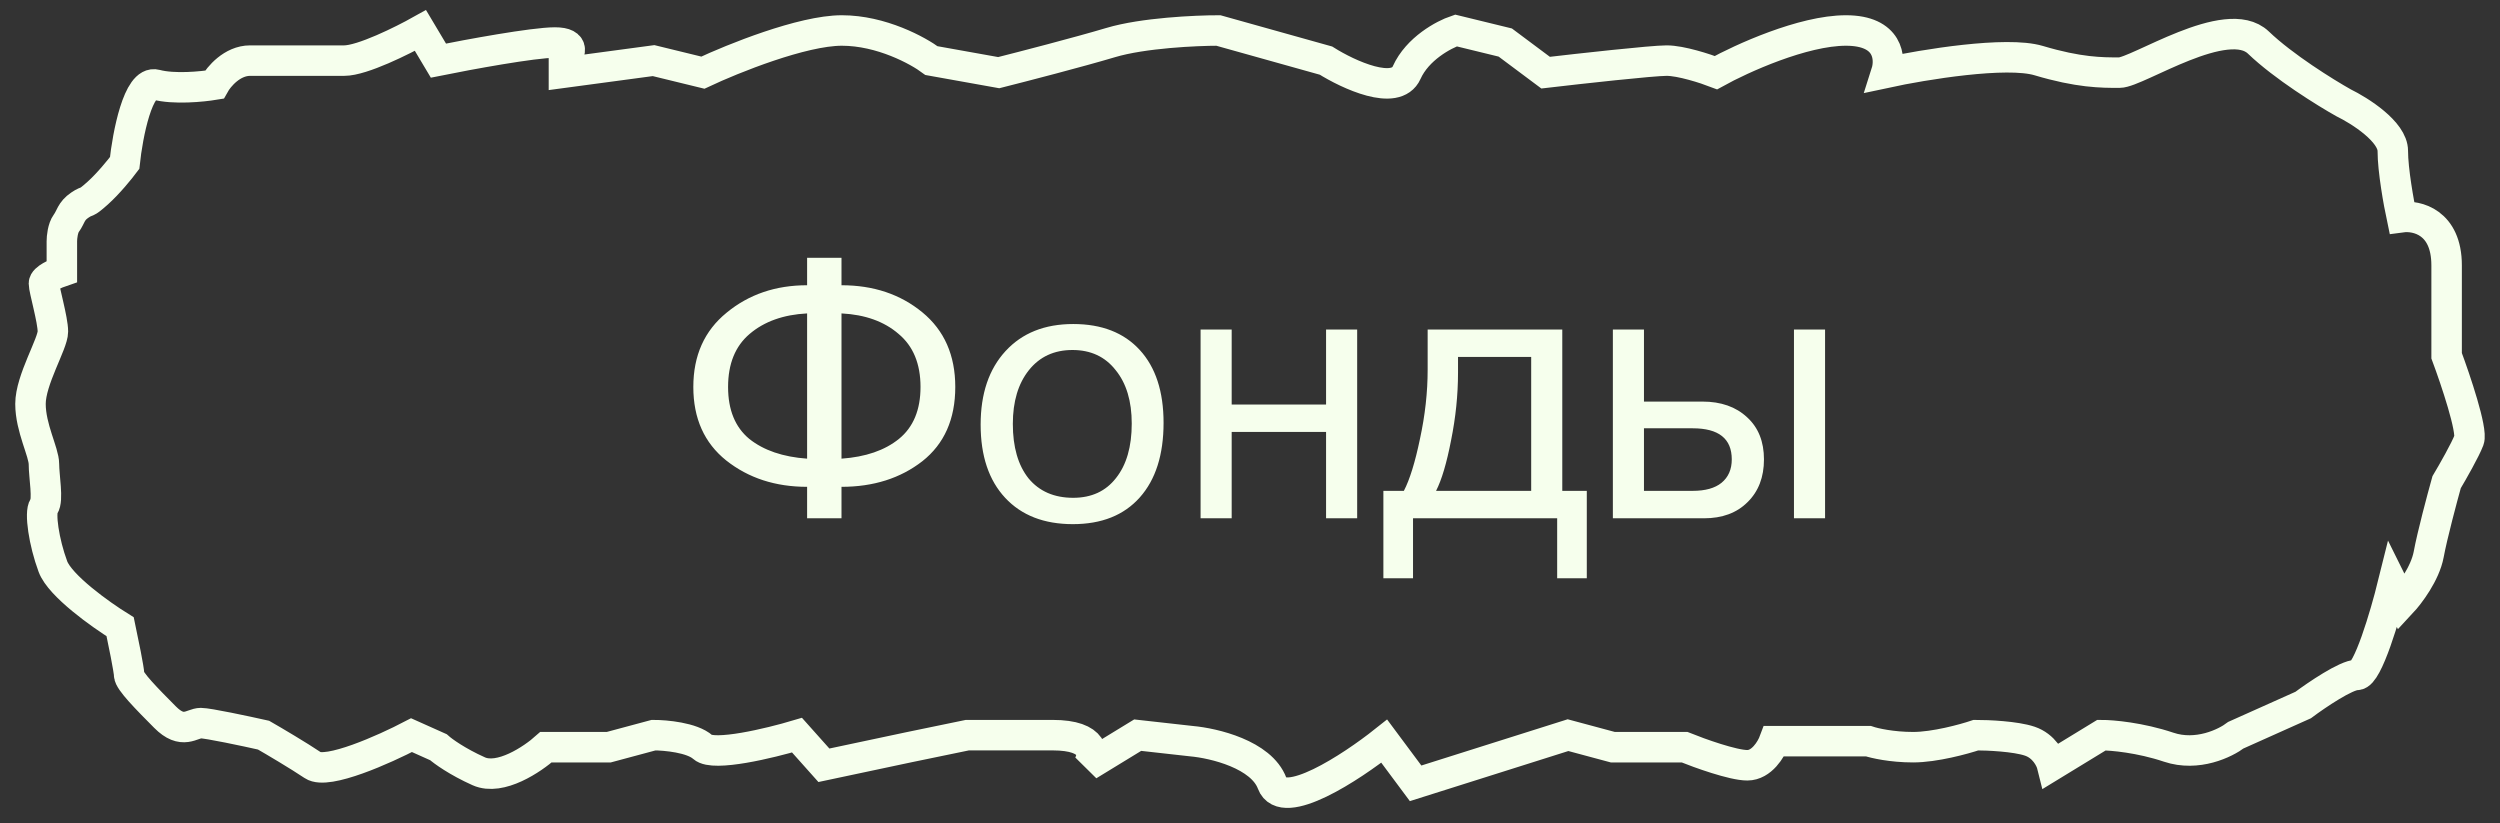 <?xml version="1.0" encoding="UTF-8"?> <svg xmlns="http://www.w3.org/2000/svg" width="82" height="27" viewBox="0 0 82 27" fill="none"><rect x="0" y="0" width="82" height="27" fill="#333333" stroke="none"/> <path d="M31.333 12.692C31.333 13.748 30.973 14.56 30.253 15.128C29.533 15.688 28.649 15.968 27.601 15.968V17H26.473V15.968C25.433 15.968 24.549 15.68 23.821 15.104C23.101 14.528 22.741 13.724 22.741 12.692C22.741 11.66 23.105 10.848 23.833 10.256C24.561 9.656 25.441 9.356 26.473 9.356V8.456H27.601V9.356C28.649 9.356 29.533 9.652 30.253 10.244C30.973 10.836 31.333 11.652 31.333 12.692ZM30.193 12.692C30.193 11.932 29.953 11.352 29.473 10.952C29.001 10.544 28.377 10.32 27.601 10.28V15.044C28.393 14.988 29.021 14.772 29.485 14.396C29.957 14.012 30.193 13.444 30.193 12.692ZM26.473 15.044V10.28C25.697 10.32 25.069 10.544 24.589 10.952C24.117 11.352 23.881 11.932 23.881 12.692C23.881 13.444 24.113 14.012 24.577 14.396C25.049 14.772 25.681 14.988 26.473 15.044ZM32.981 11.516C33.525 10.924 34.265 10.628 35.201 10.628C36.137 10.628 36.865 10.912 37.385 11.48C37.905 12.048 38.165 12.844 38.165 13.868C38.165 14.916 37.905 15.732 37.385 16.316C36.865 16.9 36.133 17.192 35.189 17.192C34.245 17.192 33.505 16.904 32.969 16.328C32.433 15.752 32.165 14.952 32.165 13.928C32.165 12.912 32.437 12.108 32.981 11.516ZM36.593 12.14C36.249 11.7 35.777 11.48 35.177 11.48C34.577 11.48 34.101 11.7 33.749 12.14C33.397 12.58 33.221 13.168 33.221 13.904C33.221 14.664 33.393 15.26 33.737 15.692C34.089 16.116 34.577 16.328 35.201 16.328C35.801 16.328 36.269 16.112 36.605 15.68C36.949 15.248 37.121 14.652 37.121 13.892C37.121 13.156 36.945 12.572 36.593 12.14ZM40.399 17H39.379V10.808H40.399V13.268H43.495V10.808H44.515V17H43.495V14.168H40.399V17ZM52.047 18.968H51.075V17H46.347V18.968H45.375V16.1H46.047C46.239 15.732 46.415 15.164 46.575 14.396C46.743 13.62 46.827 12.864 46.827 12.128V10.808H51.243V16.1H52.047V18.968ZM50.223 16.1V11.708H47.823V12.224C47.823 12.952 47.747 13.692 47.595 14.444C47.451 15.188 47.287 15.74 47.103 16.1H50.223ZM58.842 10.808H59.862V17H58.842V10.808ZM57.306 13.688C57.674 14.024 57.858 14.484 57.858 15.068C57.858 15.652 57.678 16.12 57.318 16.472C56.966 16.824 56.49 17 55.89 17H52.902V10.808H53.922V13.172H55.842C56.45 13.172 56.938 13.344 57.306 13.688ZM55.518 14.048H53.922V16.1H55.518C55.934 16.1 56.25 16.012 56.466 15.836C56.69 15.652 56.802 15.396 56.802 15.068C56.802 14.388 56.374 14.048 55.518 14.048Z" fill="#F6FFED"></path> <path d="M5.117 2.778C4.529 2.62 4.186 4.424 4.088 5.346C3.941 5.543 3.558 6.018 3.205 6.334C2.764 6.729 2.911 6.531 2.617 6.729C2.323 6.926 2.323 7.124 2.176 7.321C2.059 7.48 2.029 7.782 2.029 7.914V8.902C1.833 8.968 1.441 9.139 1.441 9.297C1.441 9.494 1.735 10.482 1.735 10.877C1.735 11.272 1 12.458 1 13.248C1 14.038 1.441 14.828 1.441 15.223C1.441 15.618 1.588 16.409 1.441 16.606C1.294 16.804 1.441 17.791 1.735 18.582C1.97 19.214 3.303 20.162 3.941 20.557C4.039 21.018 4.235 21.979 4.235 22.137C4.235 22.335 4.823 22.928 5.411 23.52C5.999 24.113 6.293 23.718 6.587 23.718C6.822 23.718 8.057 23.981 8.645 24.113C8.989 24.31 9.792 24.785 10.263 25.101C10.733 25.417 12.615 24.574 13.498 24.113L14.38 24.508C14.527 24.64 14.997 24.982 15.703 25.298C16.409 25.614 17.467 24.903 17.908 24.508H19.967L21.437 24.113C21.829 24.113 22.701 24.192 23.054 24.508C23.407 24.824 25.26 24.376 26.142 24.113L27.024 25.101L29.818 24.508L31.729 24.113H34.523C35.934 24.113 35.895 24.771 35.699 25.101L37.316 24.113L39.081 24.31C39.816 24.376 41.374 24.745 41.727 25.693C42.08 26.642 44.325 25.166 45.403 24.31L46.432 25.693L51.431 24.113L52.901 24.508H55.254C55.744 24.706 56.842 25.101 57.312 25.101C57.783 25.101 58.096 24.574 58.194 24.31H61.282C61.478 24.376 62.047 24.508 62.752 24.508C63.458 24.508 64.419 24.245 64.811 24.113C65.203 24.113 66.105 24.152 66.575 24.31C67.046 24.468 67.261 24.903 67.31 25.101L68.928 24.113C69.271 24.113 70.192 24.192 71.133 24.508C72.074 24.824 72.995 24.376 73.338 24.113L75.544 23.125C75.985 22.796 76.955 22.137 77.308 22.137C77.661 22.137 78.239 20.162 78.484 19.174L78.778 19.767C79.024 19.503 79.543 18.819 79.661 18.186C79.778 17.554 80.102 16.343 80.249 15.816C80.445 15.487 80.866 14.749 80.984 14.433C81.102 14.117 80.543 12.458 80.249 11.668V8.704C80.249 7.282 79.269 7.058 78.778 7.124C78.68 6.663 78.484 5.583 78.484 4.951C78.484 4.319 77.406 3.634 76.867 3.371C76.279 3.041 74.897 2.185 74.074 1.395C73.044 0.407 70.104 2.383 69.516 2.383C68.928 2.383 68.192 2.383 66.869 1.988C65.811 1.672 63.095 2.119 61.87 2.383C62.017 1.922 61.958 1 60.547 1C59.135 1 57.116 1.922 56.283 2.383C55.94 2.251 55.136 1.988 54.666 1.988C54.195 1.988 51.823 2.251 50.696 2.383L49.373 1.395L47.755 1C47.363 1.132 46.491 1.593 46.138 2.383C45.785 3.173 44.227 2.449 43.492 1.988L39.963 1C39.228 1 37.493 1.079 36.434 1.395C35.375 1.711 33.542 2.185 32.758 2.383L30.553 1.988C30.112 1.658 28.906 1 27.612 1C26.318 1 24.035 1.922 23.054 2.383L21.437 1.988L18.497 2.383V1.988C18.692 1.79 18.908 1.395 18.202 1.395C17.497 1.395 15.36 1.79 14.38 1.988L13.791 1C13.203 1.329 11.88 1.988 11.292 1.988H8.204C7.616 1.988 7.175 2.514 7.028 2.778C6.636 2.843 5.705 2.936 5.117 2.778Z" stroke="#F6FFED"></path> </svg> 